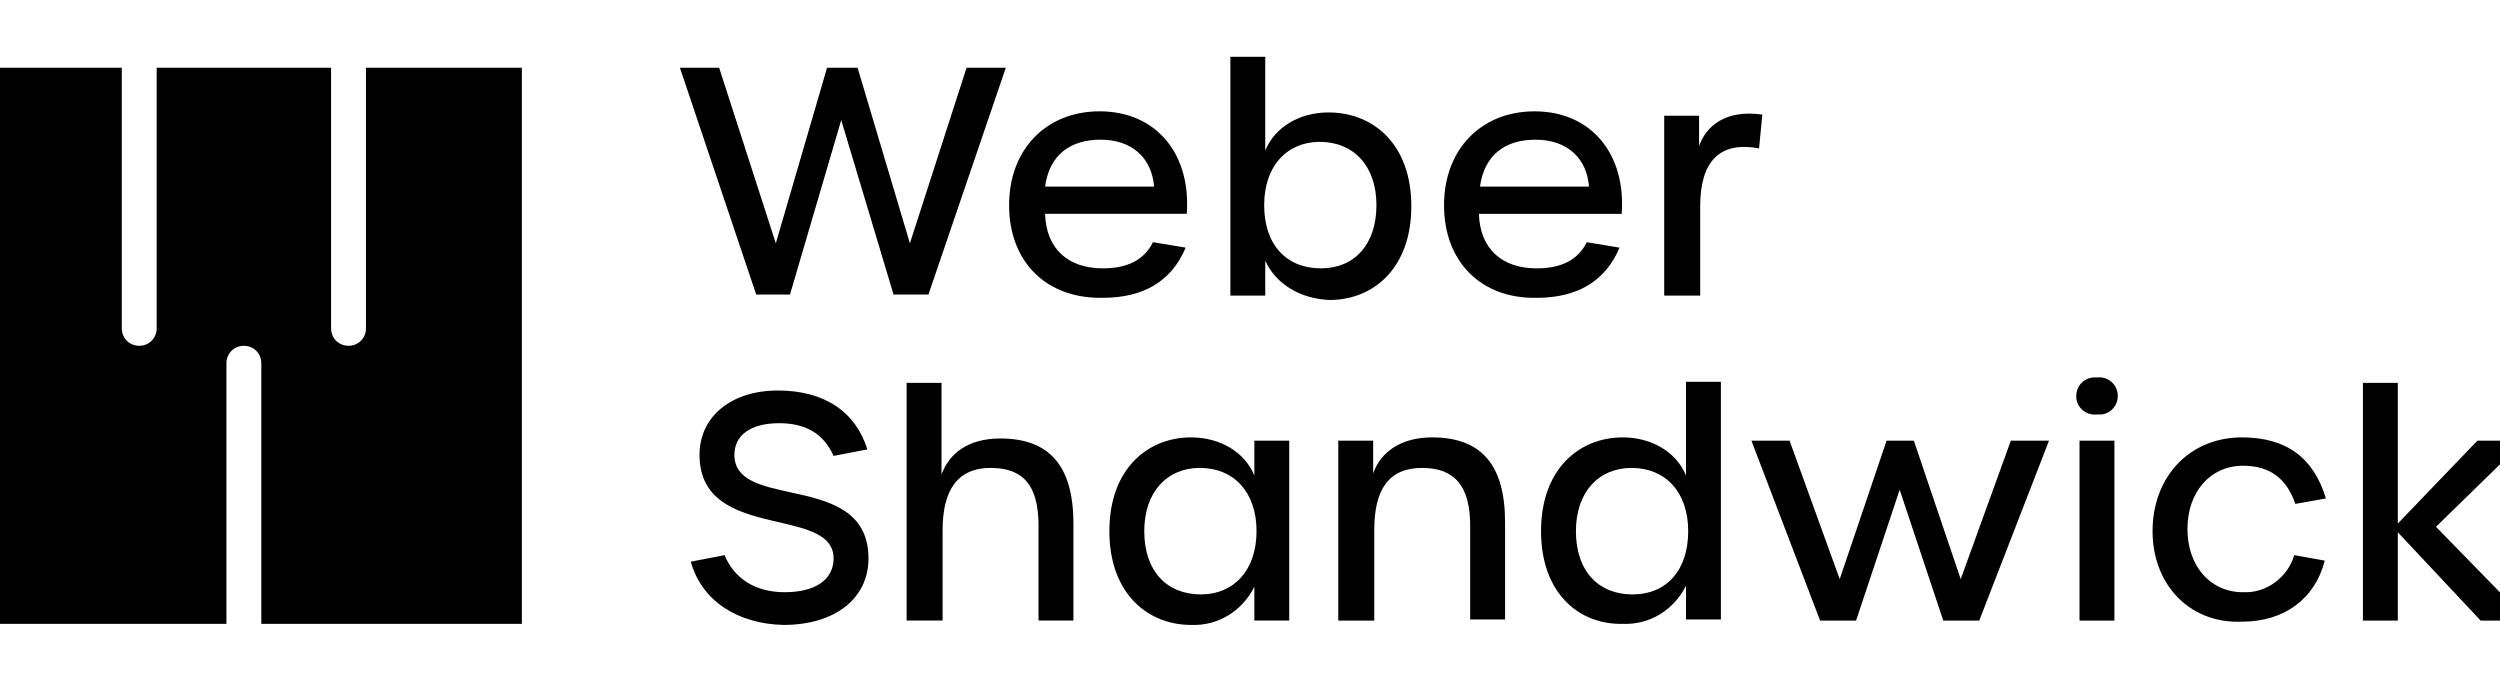 <svg xmlns="http://www.w3.org/2000/svg" width="220" height="60" viewBox="0 0 220 60" fill="none"><g clip-path="url(#clip0_3949_8747)"><path fill-rule="evenodd" clip-rule="evenodd" d="M111.342 22.944V26.015H108.273V5H111.342V13.252C112.206 11.142 114.412 9.894 116.906 9.894C120.839 9.894 124.197 12.677 124.197 18.147C124.197 23.616 120.839 26.399 117.003 26.399C114.508 26.303 112.302 25.056 111.342 22.944ZM127.075 18.051C127.075 13.157 130.336 9.798 135.036 9.798C140.025 9.798 143.094 13.541 142.71 18.818H130.144C130.24 21.889 132.158 23.616 135.228 23.616C137.434 23.616 138.873 22.848 139.641 21.314L142.518 21.793C141.271 24.768 138.777 26.208 135.228 26.208C130.336 26.303 127.075 23.041 127.075 18.051ZM146.451 10.182V26.015H149.617V18.147C149.617 14.308 151.247 12.389 154.797 13.061L155.085 10.086C151.823 9.606 150.097 11.142 149.52 12.869V10.182H146.451ZM184.342 33.212C183.382 33.212 182.711 33.98 182.711 34.843V35.036C182.807 35.899 183.574 36.571 184.533 36.475H184.917C185.781 36.379 186.452 35.611 186.356 34.652C186.26 33.787 185.492 33.116 184.533 33.213L184.342 33.212ZM222.424 54.611H218.299L211.008 46.839V54.611H207.939V33.692H211.008V46.071L218.011 38.778H222.136L214.366 46.358L222.424 54.611ZM189.425 46.742C189.425 41.945 192.687 38.49 197.292 38.49C201.225 38.49 203.622 40.314 204.678 43.864L201.992 44.343C201.225 42.136 199.786 40.985 197.387 40.985C194.509 40.985 192.495 43.288 192.495 46.551C192.495 49.814 194.509 52.116 197.387 52.116C199.497 52.213 201.32 50.773 201.896 48.853L204.581 49.334C203.719 52.692 201.032 54.707 197.292 54.707C192.687 54.899 189.425 51.444 189.425 46.742ZM182.998 54.611V38.778H186.068V54.611H182.998ZM154.125 38.778L160.169 54.611H163.334L167.171 43.097L171.008 54.611H174.174L180.313 38.778H176.955L172.542 50.964L168.418 38.778H166.019L161.895 50.964L157.482 38.778H154.125ZM135.612 46.742C135.612 41.273 138.969 38.49 142.806 38.49C145.3 38.49 147.506 39.737 148.369 41.848V33.596H151.439V54.515H148.369V51.541C147.314 53.652 145.204 54.995 142.806 54.899C138.969 54.995 135.612 52.213 135.612 46.742ZM143.574 41.177C146.547 41.177 148.562 43.287 148.562 46.742C148.562 50.197 146.643 52.309 143.669 52.309C140.696 52.309 138.681 50.293 138.681 46.742C138.681 43.288 140.696 41.177 143.574 41.177ZM117.769 54.61V38.778H120.839V41.657C121.511 39.737 123.333 38.49 126.019 38.49C130.431 38.49 132.446 40.985 132.446 45.975V54.515H129.376V46.263C129.376 42.809 128.034 41.177 125.156 41.177C122.182 41.177 120.935 43.096 120.935 46.647V54.611L117.769 54.61ZM104.819 38.489C100.983 38.489 97.625 41.272 97.625 46.742C97.625 52.212 100.983 54.994 104.819 54.994C107.218 55.091 109.328 53.747 110.383 51.636V54.61H113.453V38.778H110.383V41.848C109.52 39.738 107.314 38.49 104.819 38.49V38.489ZM110.575 46.742C110.575 43.287 108.561 41.176 105.587 41.176C102.709 41.176 100.695 43.286 100.695 46.742C100.695 50.292 102.709 52.308 105.683 52.308C108.561 52.308 110.575 50.197 110.575 46.742ZM79.783 33.691V54.61H82.949V46.646C82.949 43.095 84.291 41.176 87.169 41.176C90.047 41.176 91.39 42.712 91.39 46.262V54.61H94.46V46.071C94.46 40.889 92.253 38.586 88.033 38.586C85.155 38.586 83.525 39.93 82.853 41.752V33.692H79.783V33.691ZM60.79 49.428L63.764 48.852C64.627 50.964 66.546 52.115 69.04 52.115C71.821 52.115 73.356 50.964 73.356 49.141C73.356 47.076 71.082 46.547 68.531 45.954C65.27 45.195 61.558 44.331 61.558 40.025C61.558 36.666 64.339 34.364 68.464 34.364C72.493 34.364 75.275 36.186 76.33 39.545L73.356 40.121C72.493 38.202 70.958 37.242 68.559 37.242C66.066 37.242 64.627 38.297 64.627 40.025C64.627 42.245 66.962 42.755 69.554 43.322C72.789 44.03 76.426 44.825 76.426 49.141C76.426 52.691 73.452 54.994 68.943 54.994C64.915 54.898 61.749 52.884 60.791 49.429L60.79 49.428ZM135.132 12.292C137.914 12.292 139.641 13.924 139.832 16.419H130.24C130.624 13.636 132.446 12.292 135.132 12.292ZM116.139 12.484C119.113 12.484 121.127 14.595 121.127 18.05C121.127 21.504 119.208 23.615 116.235 23.615C113.261 23.615 111.247 21.6 111.247 18.05C111.247 14.595 113.261 12.484 116.139 12.484ZM88.8 18.05C88.8 13.156 92.062 9.797 96.762 9.797C101.75 9.797 104.819 13.54 104.436 18.817H91.966C92.062 21.888 93.981 23.615 97.05 23.615C99.256 23.615 100.695 22.848 101.463 21.313L104.34 21.792C103.093 24.767 100.599 26.207 97.05 26.207C92.062 26.302 88.8 23.04 88.8 18.05ZM96.858 12.292C99.64 12.292 101.366 13.924 101.558 16.419H91.966C92.349 13.636 94.172 12.292 96.858 12.292ZM66.546 25.919L59.831 5.959H63.284L68.272 21.409L72.781 5.959H75.467L80.071 21.409L85.059 5.959H88.513L81.702 25.919H78.632L74.028 10.566L69.519 25.919H66.546ZM22.995 54.898V31.964C22.995 31.101 22.325 30.43 21.461 30.43C21.259 30.427 21.058 30.465 20.871 30.541C20.683 30.617 20.513 30.73 20.37 30.873C20.227 31.016 20.114 31.187 20.038 31.374C19.962 31.561 19.924 31.762 19.926 31.964V54.899H-3V5.959H10.717V28.894C10.717 29.759 11.389 30.43 12.252 30.43C12.454 30.432 12.655 30.394 12.842 30.318C13.03 30.242 13.2 30.129 13.343 29.986C13.486 29.843 13.599 29.672 13.675 29.485C13.751 29.297 13.789 29.096 13.786 28.894V5.959H29.136V28.894C29.136 29.759 29.808 30.43 30.67 30.43C30.873 30.432 31.073 30.394 31.261 30.318C31.448 30.242 31.619 30.129 31.762 29.986C31.905 29.843 32.018 29.672 32.094 29.485C32.17 29.297 32.208 29.096 32.205 28.894V5.959H45.923V54.9H22.996L22.995 54.898Z" fill="black"></path></g><defs><clipPath id="clip0_3949_8747"><rect width="220" height="60" fill="white"></rect></clipPath></defs></svg>